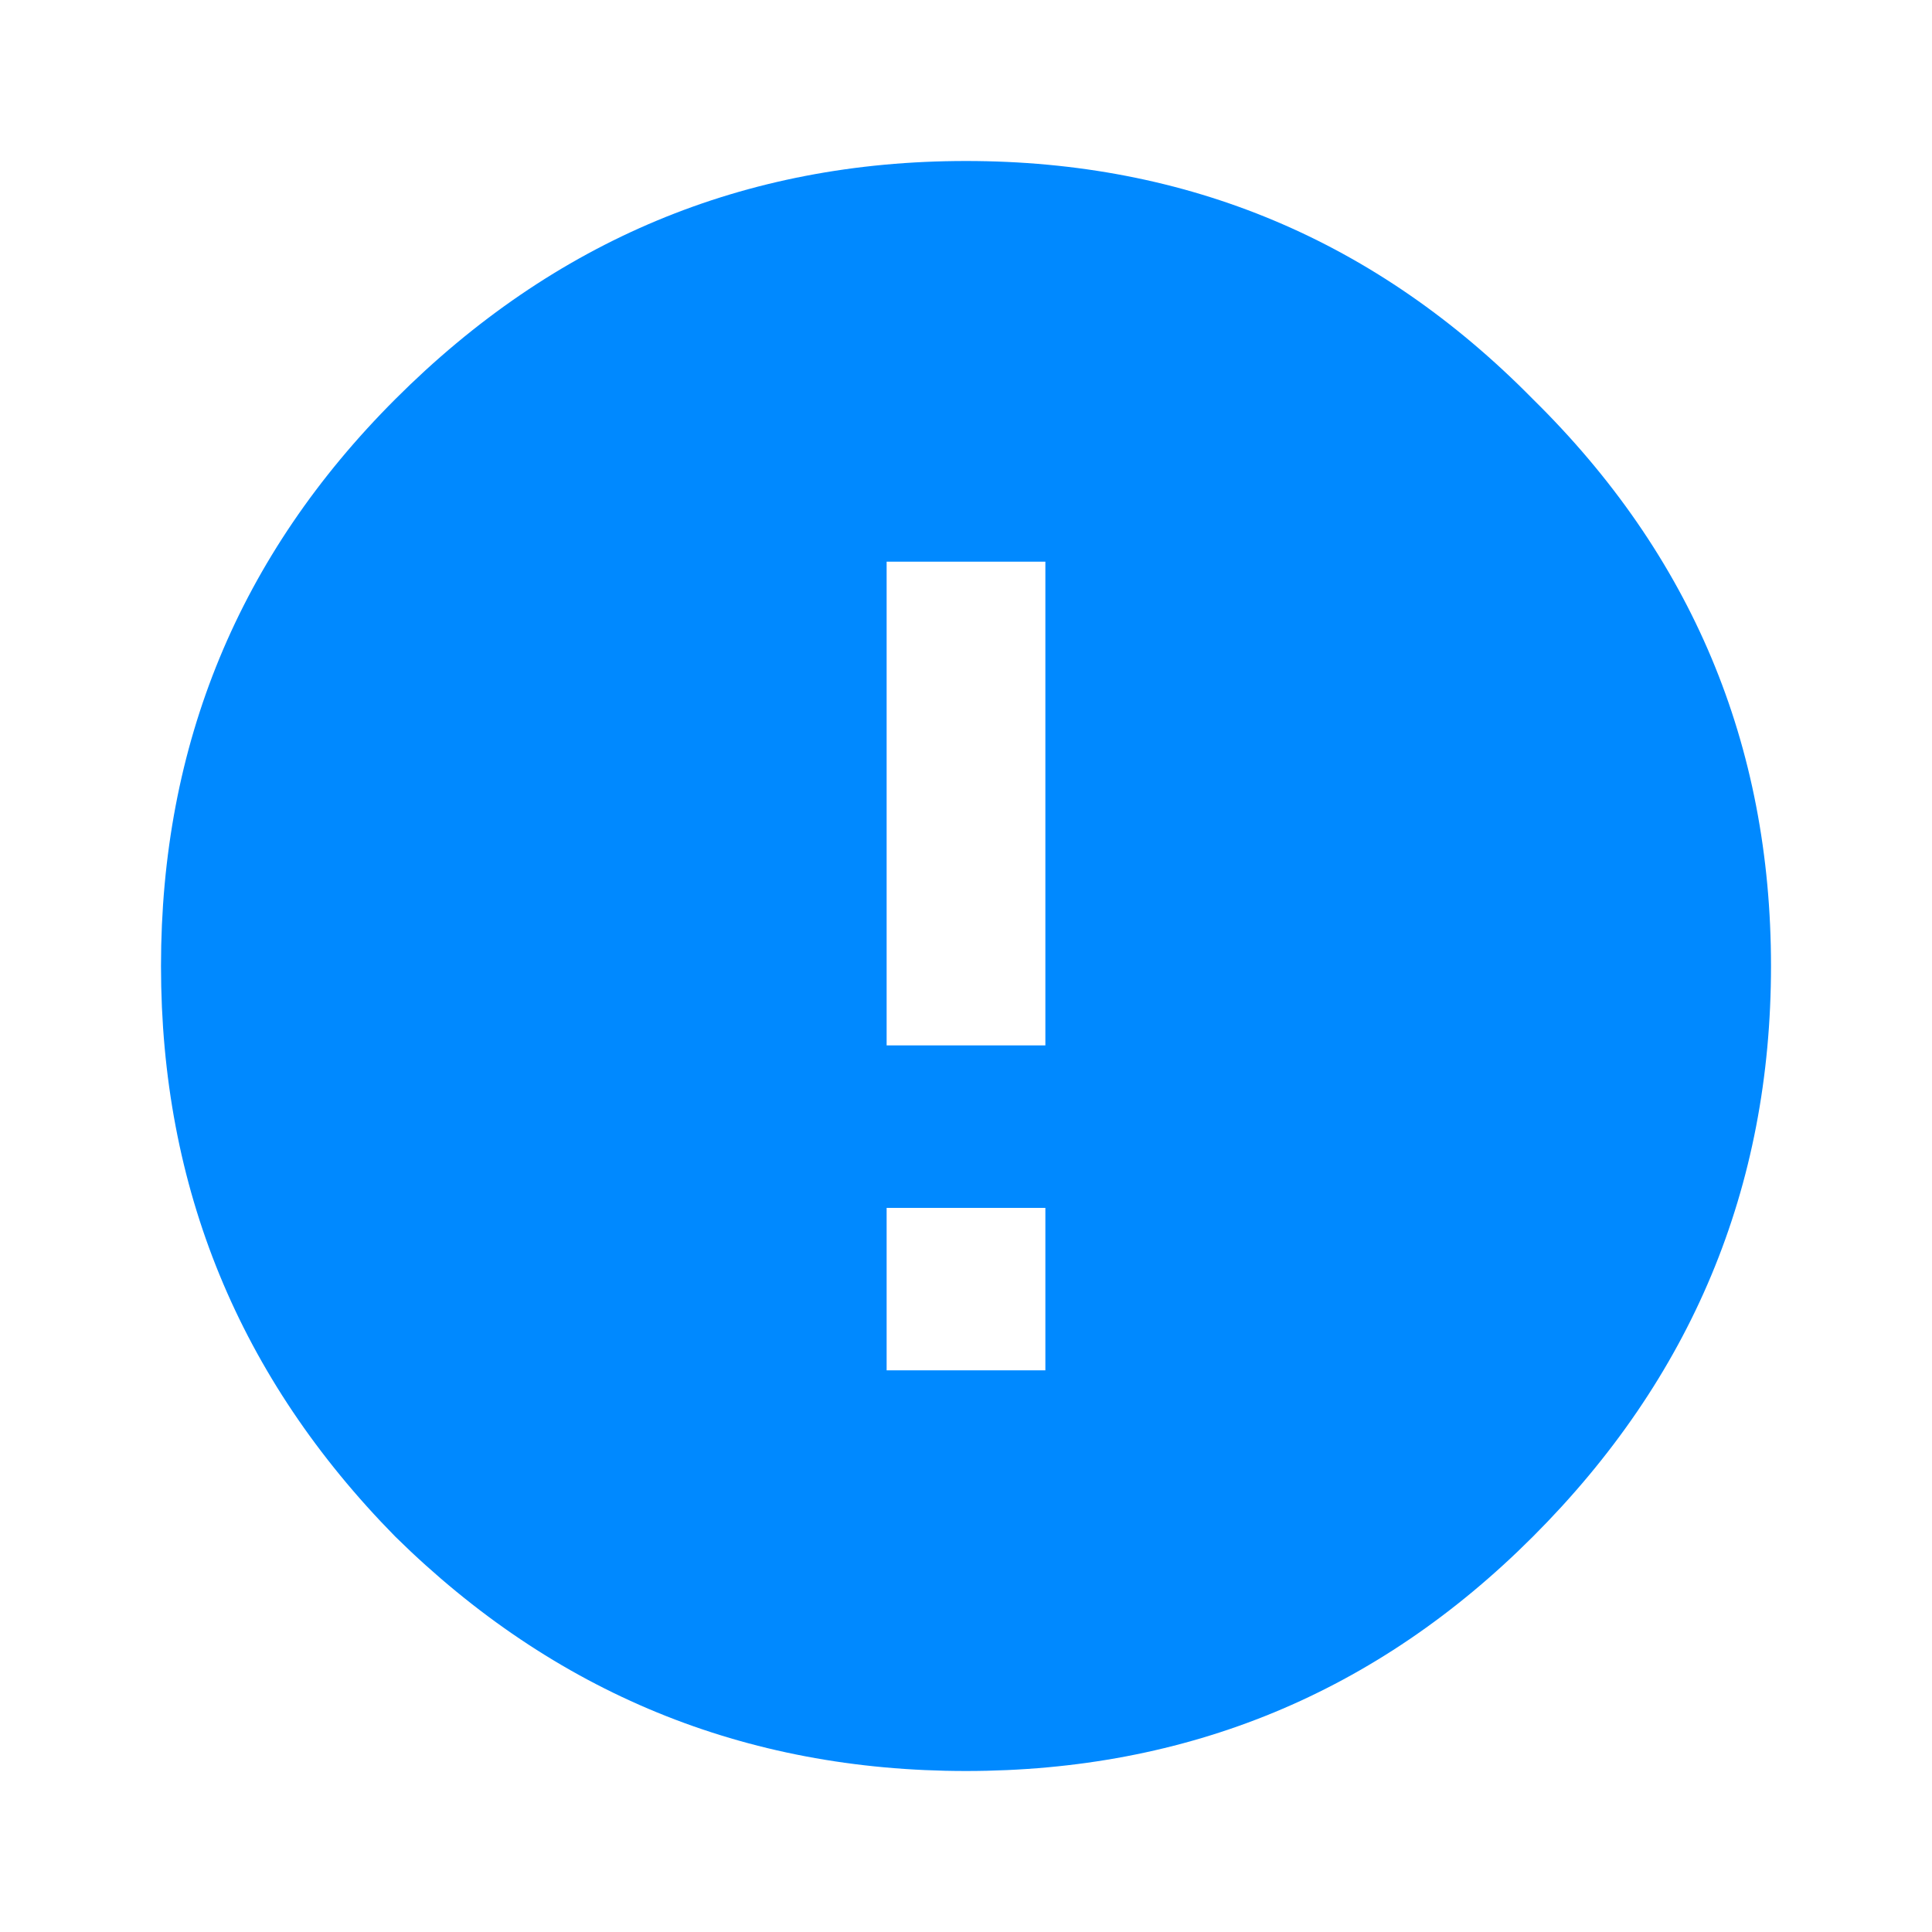 <svg width="24" height="24" viewBox="0 0 24 24" fill="none" xmlns="http://www.w3.org/2000/svg">
<path d="M12.986 12.986V6.977H11.014V12.986H12.986ZM12.986 17.023V15.005H11.014V17.023H12.986ZM4.911 4.958C6.883 2.986 9.246 2 12 2C14.754 2 17.102 2.986 19.042 4.958C21.014 6.898 22 9.246 22 12C22 14.754 21.014 17.117 19.042 19.089C17.102 21.03 14.754 22 12 22C9.246 22 6.883 21.03 4.911 19.089C2.97 17.117 2 14.754 2 12C2 9.246 2.97 6.898 4.911 4.958Z" fill="#0089FF"/>
</svg>
